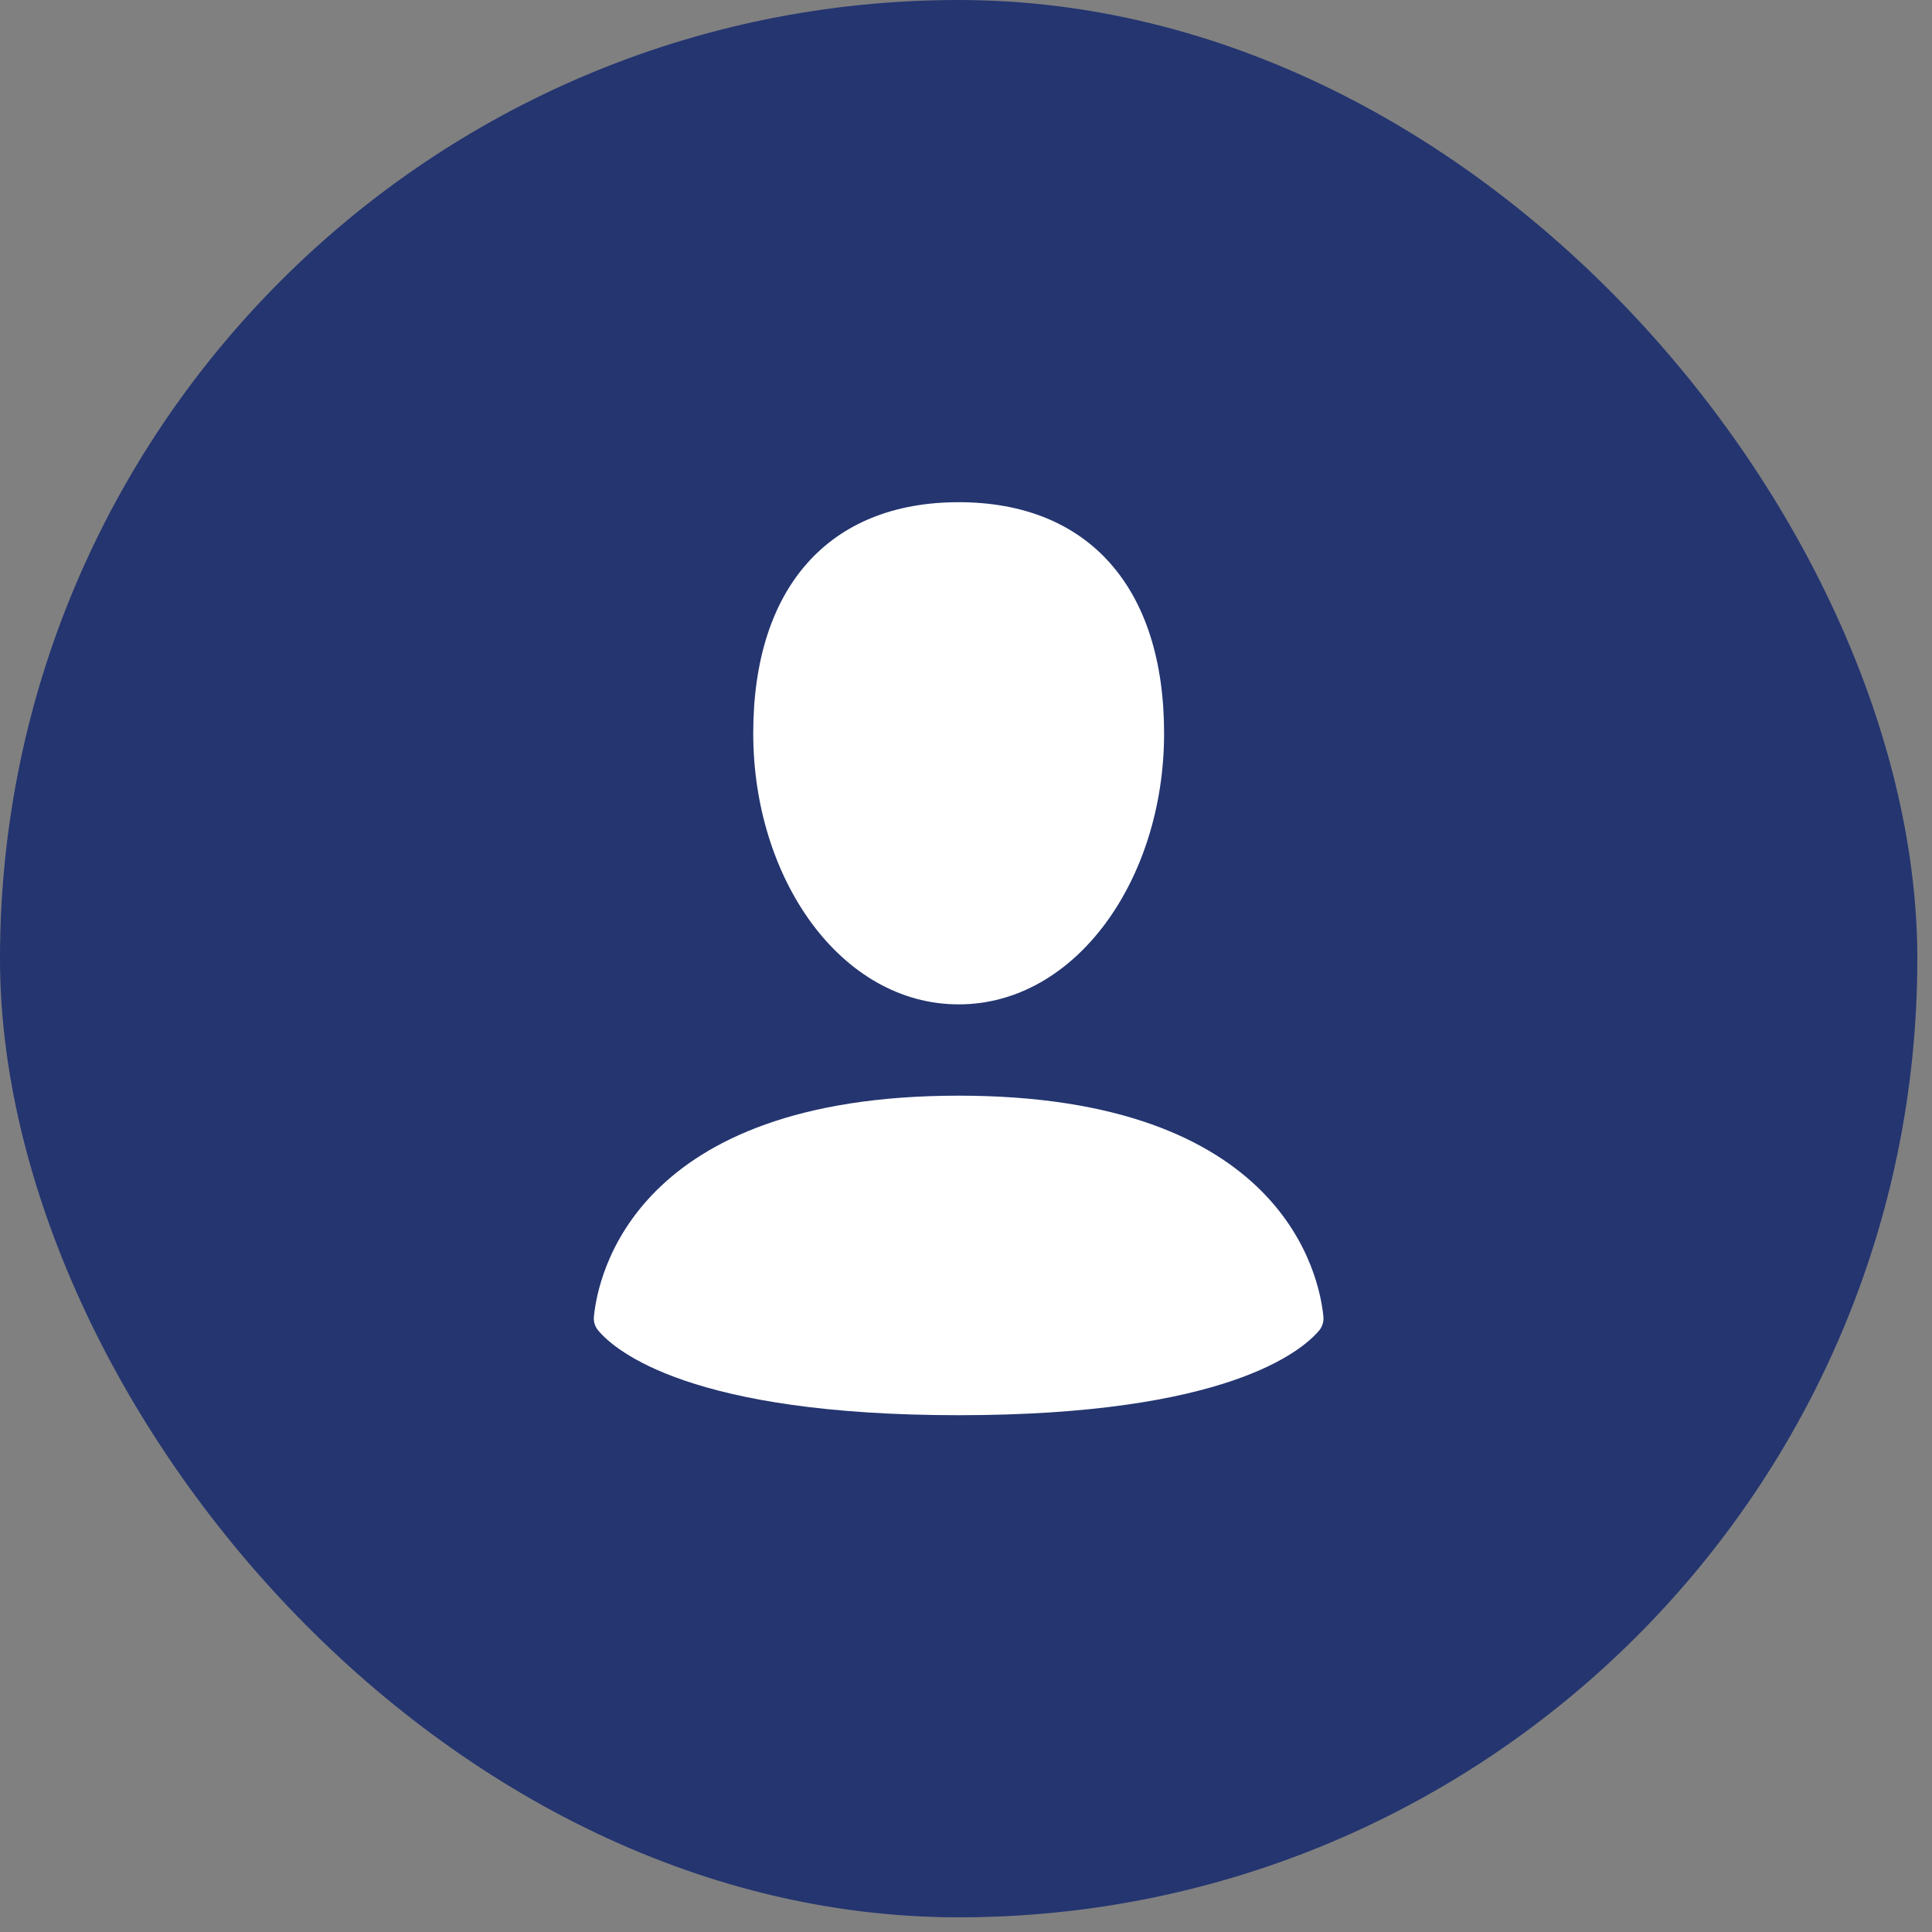 <svg xmlns="http://www.w3.org/2000/svg" width="79" height="79" viewBox="0 0 79 79" fill="none"><rect x="0" y="0" width="79" height="79" fill="#808080" stroke="none"/><rect width="78.4" height="78.4" rx="39.2" fill="#243570"></rect><path fill-rule="evenodd" clip-rule="evenodd" d="M47.6 29.986C47.6 35.95 43.998 41.069 39.2 41.069C34.399 41.069 30.8 35.95 30.8 29.984C30.8 24.022 33.899 20.535 39.2 20.535C44.502 20.535 47.6 24.02 47.6 29.986ZM24.457 54.4C25.176 55.255 28.271 57.868 39.2 57.868C50.13 57.868 53.223 55.255 53.943 54.402C54.01 54.32 54.059 54.225 54.088 54.124C54.117 54.022 54.125 53.915 54.111 53.81C53.947 52.164 52.465 44.802 39.2 44.802C25.936 44.802 24.454 52.164 24.288 53.81C24.274 53.915 24.282 54.022 24.311 54.124C24.341 54.225 24.39 54.318 24.457 54.4Z" fill="white"></path></svg>